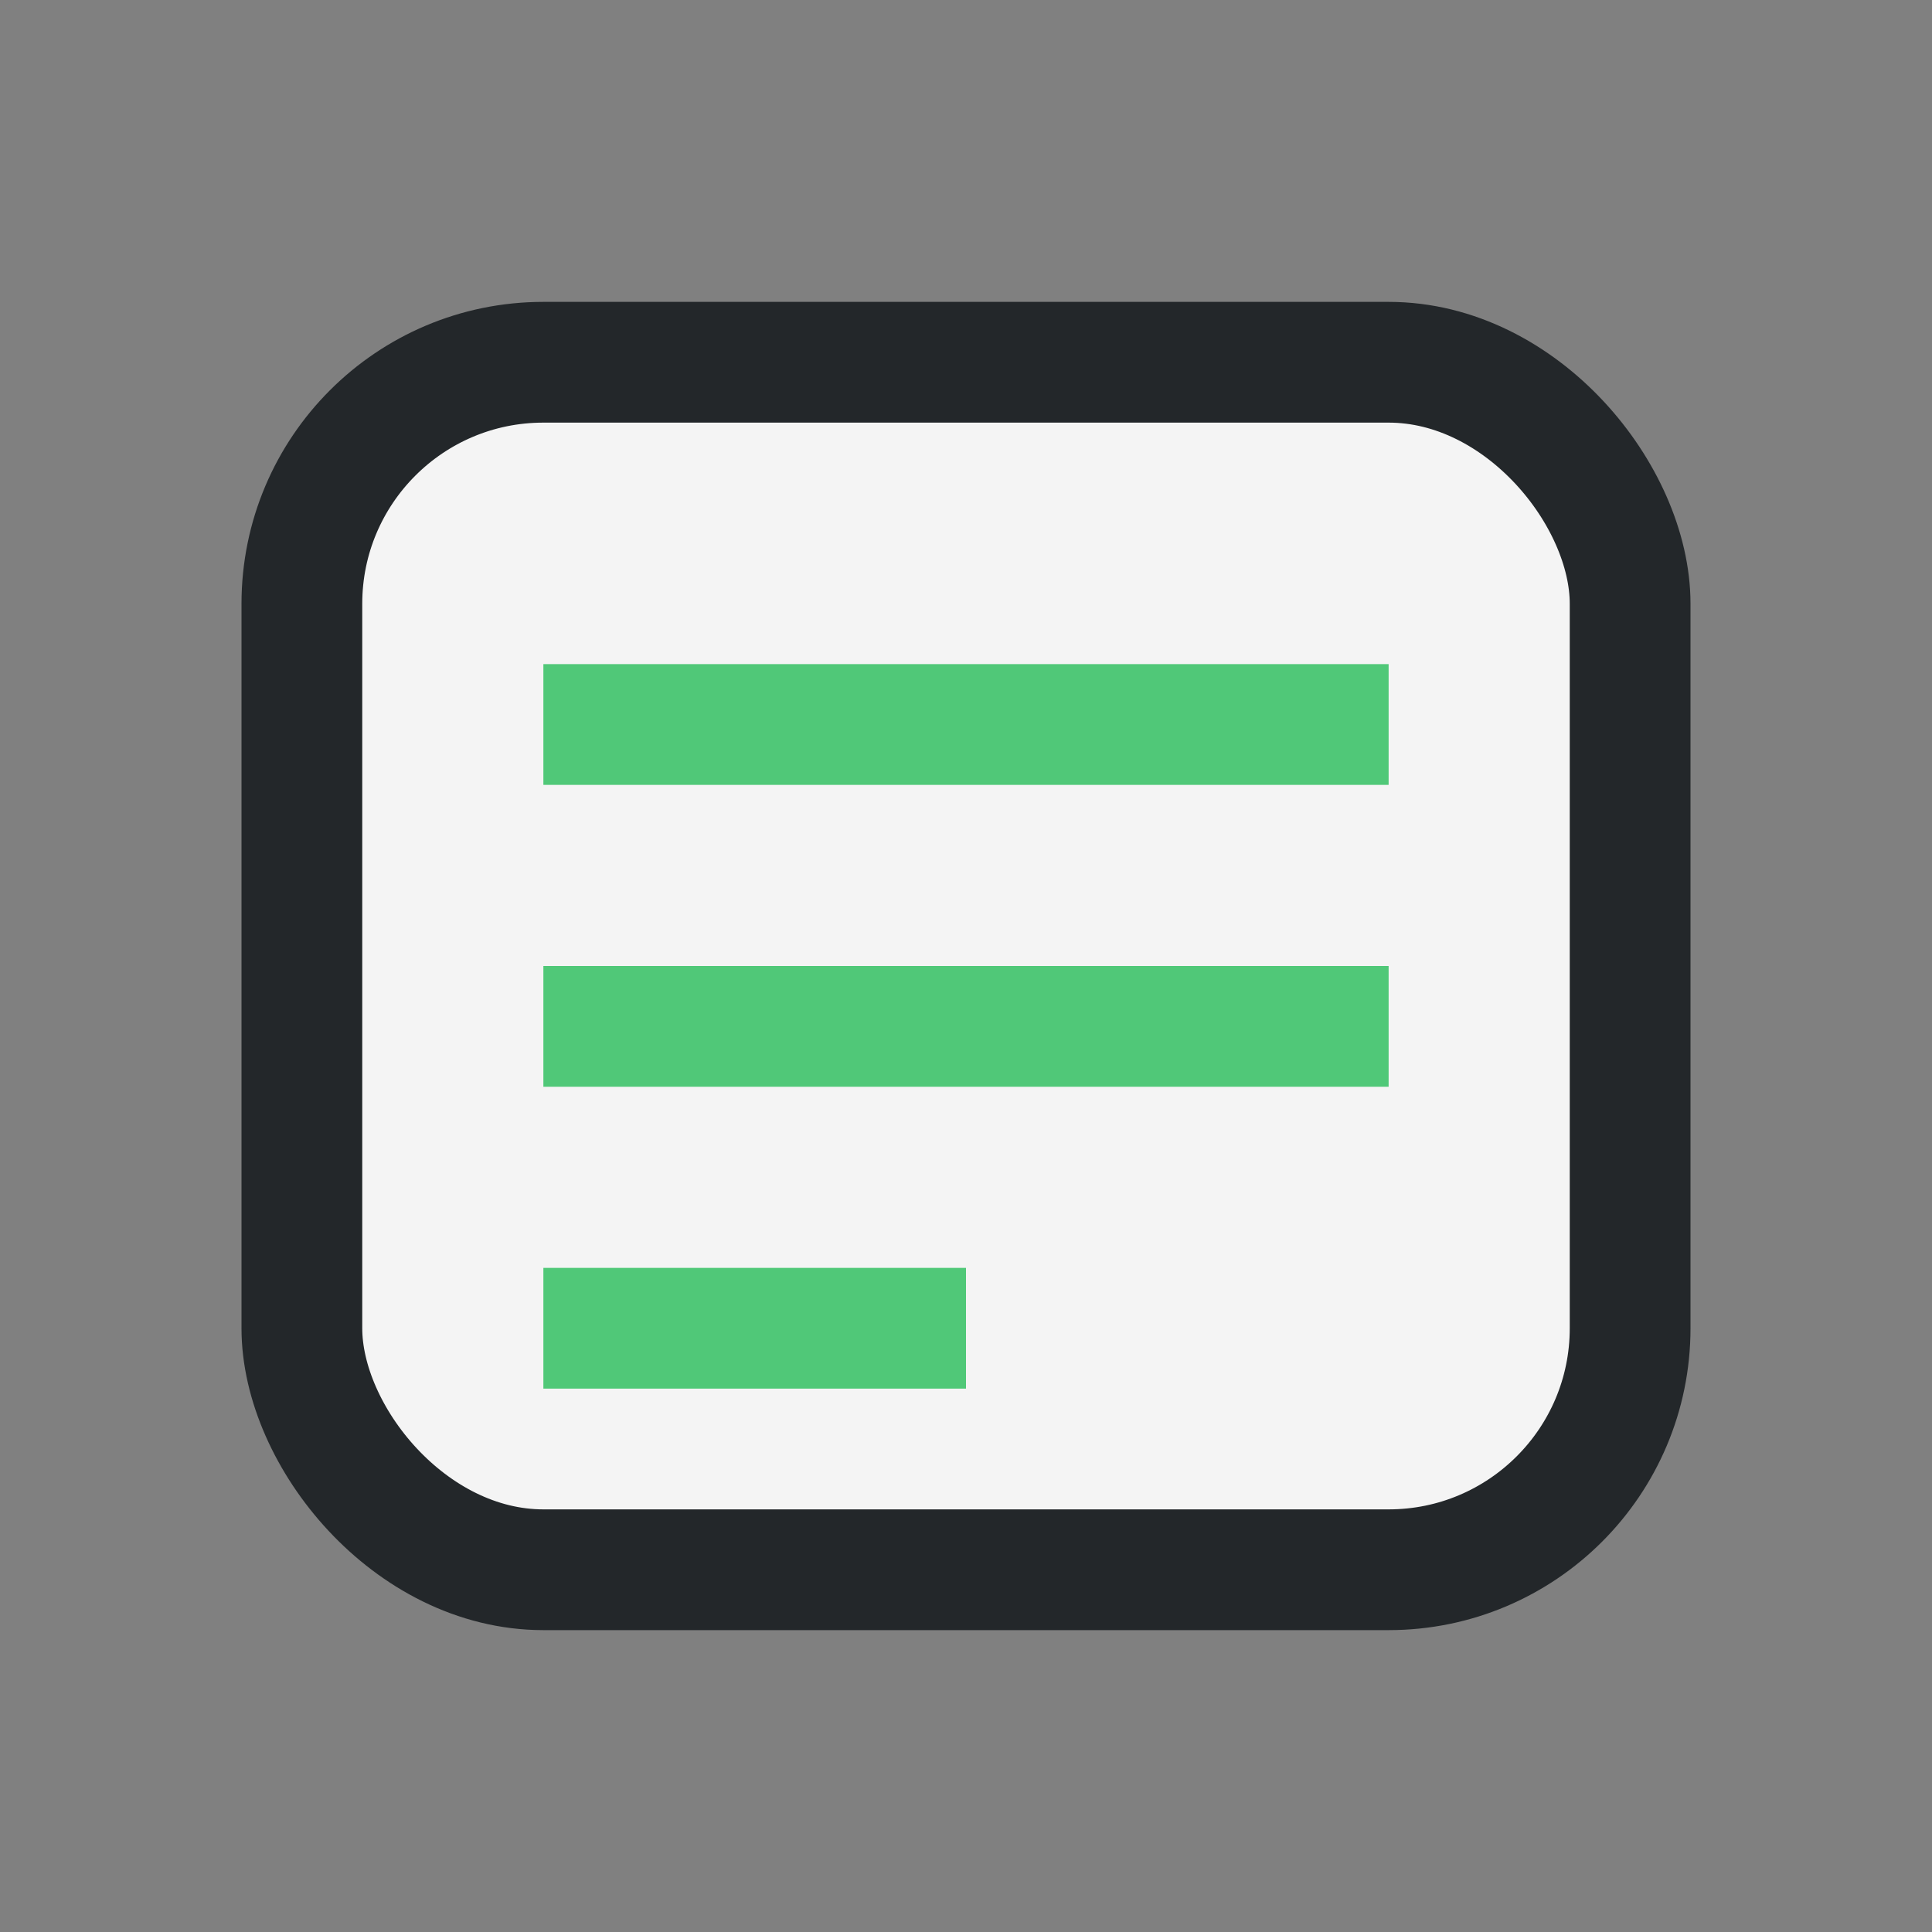 <?xml version="1.0" encoding="UTF-8"?>
<svg xmlns="http://www.w3.org/2000/svg" width="32" height="32" viewBox="0 0 32 32"><rect x="0" y="0" width="32" height="32" fill="#808080" stroke="none"/><rect x="5" y="6" width="22" height="20" rx="4" fill="#F4F4F4" stroke="#23272A" stroke-width="2"/><path d="M9 12h14M9 17h14M9 22h7" stroke="#50C878" stroke-width="2" fill="none"/></svg>